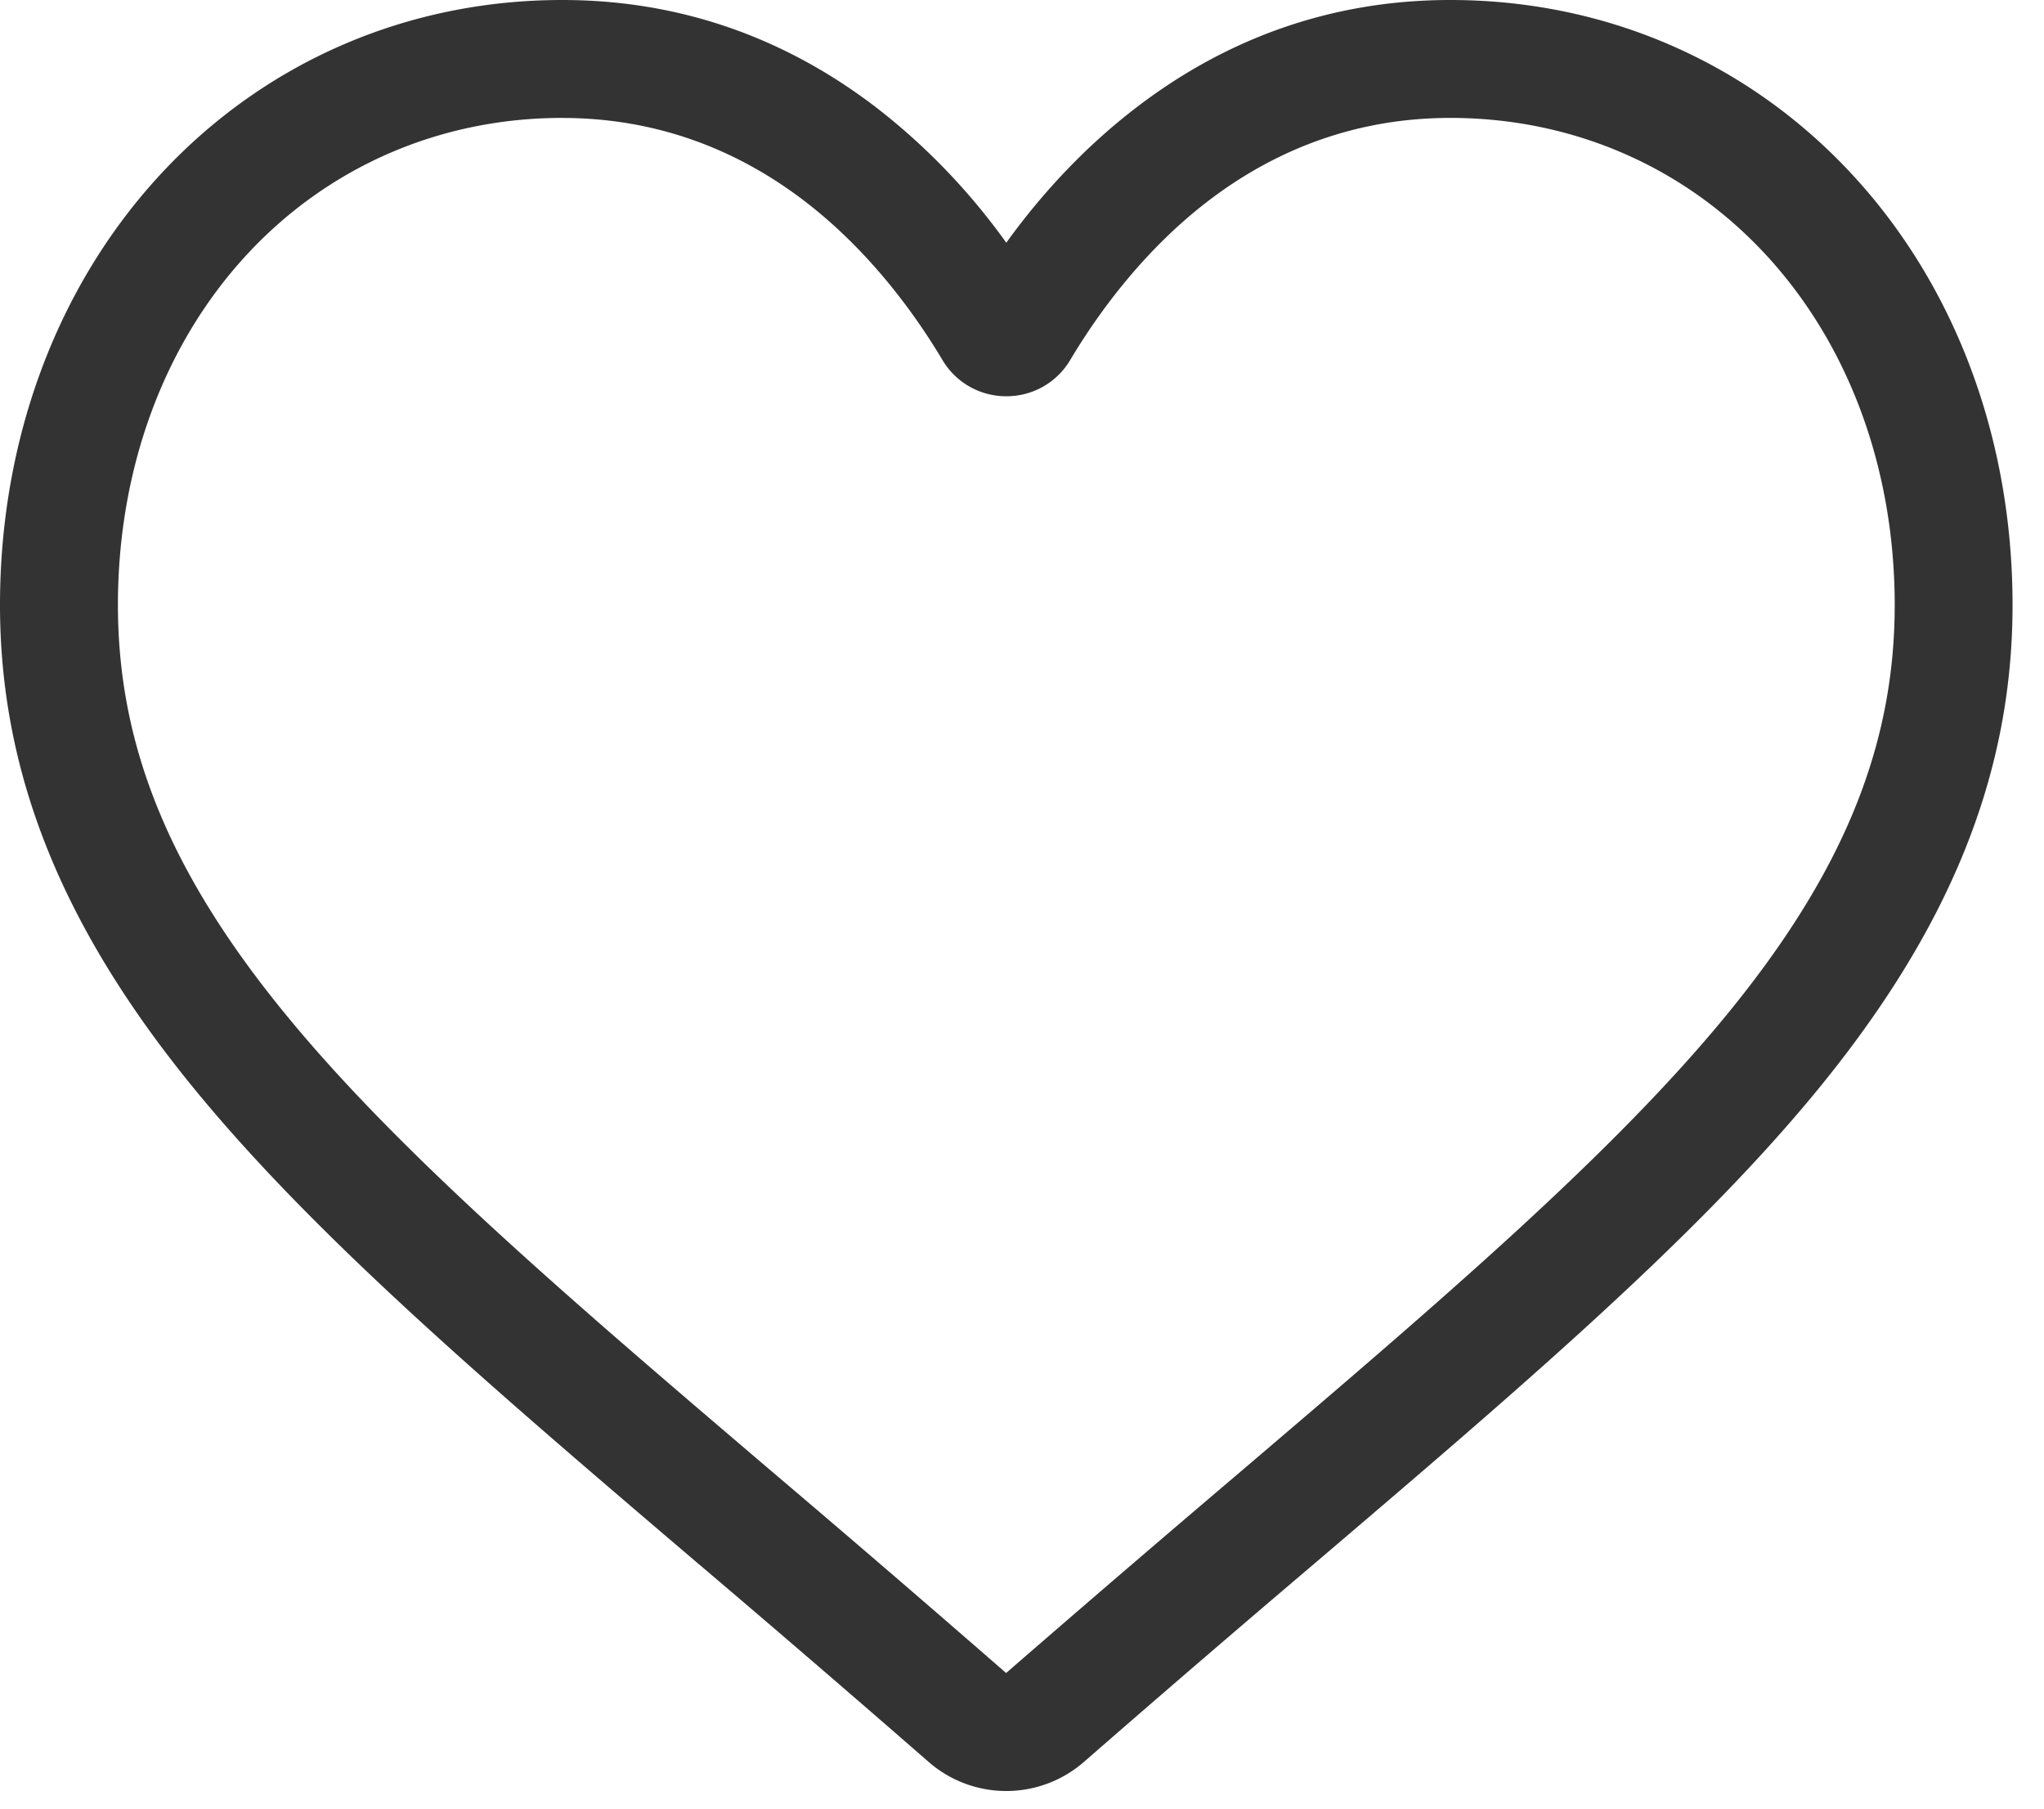 <svg width="52" height="46" xmlns="http://www.w3.org/2000/svg"><path d="M25.6 45.552a3.002 3.002 0 01-1.98-.744A593.357 593.357 0 0017.8 39.8l-.01-.007C12.633 35.397 8.178 31.6 5.08 27.86 1.613 23.681 0 19.717 0 15.387 0 11.18 1.443 7.3 4.062 4.457 6.712 1.584 10.349 0 14.303 0c2.956 0 5.662.934 8.045 2.777A16.453 16.453 0 0125.6 6.173c.96-1.328 2.05-2.466 3.253-3.396C31.235.934 33.942 0 36.897 0c3.954 0 7.591 1.583 10.242 4.458 2.619 2.84 4.061 6.722 4.061 10.93 0 4.33-1.613 8.293-5.078 12.473-3.099 3.74-7.553 7.535-12.71 11.93a587.347 587.347 0 00-5.833 5.018 3.005 3.005 0 01-1.979.743zM14.303 2.999c-3.107 0-5.96 1.24-8.037 3.492C4.16 8.776 3 11.936 3 15.387c0 3.642 1.353 6.899 4.388 10.56 2.933 3.54 7.296 7.258 12.348 11.563l.01.008a599.181 599.181 0 015.85 5.033 700.036 700.036 0 015.871-5.042c5.052-4.305 9.414-8.022 12.347-11.561 3.035-3.662 4.388-6.92 4.388-10.56 0-3.452-1.16-6.612-3.267-8.897-2.076-2.252-4.93-3.492-8.037-3.492-2.276 0-4.365.724-6.21 2.15-1.644 1.272-2.79 2.88-3.46 4.005a1.878 1.878 0 01-1.627.924 1.88 1.88 0 01-1.626-.924c-.671-1.125-1.817-2.733-3.461-4.005C18.668 3.723 16.579 3 14.303 3z" fill="#333"/></svg>